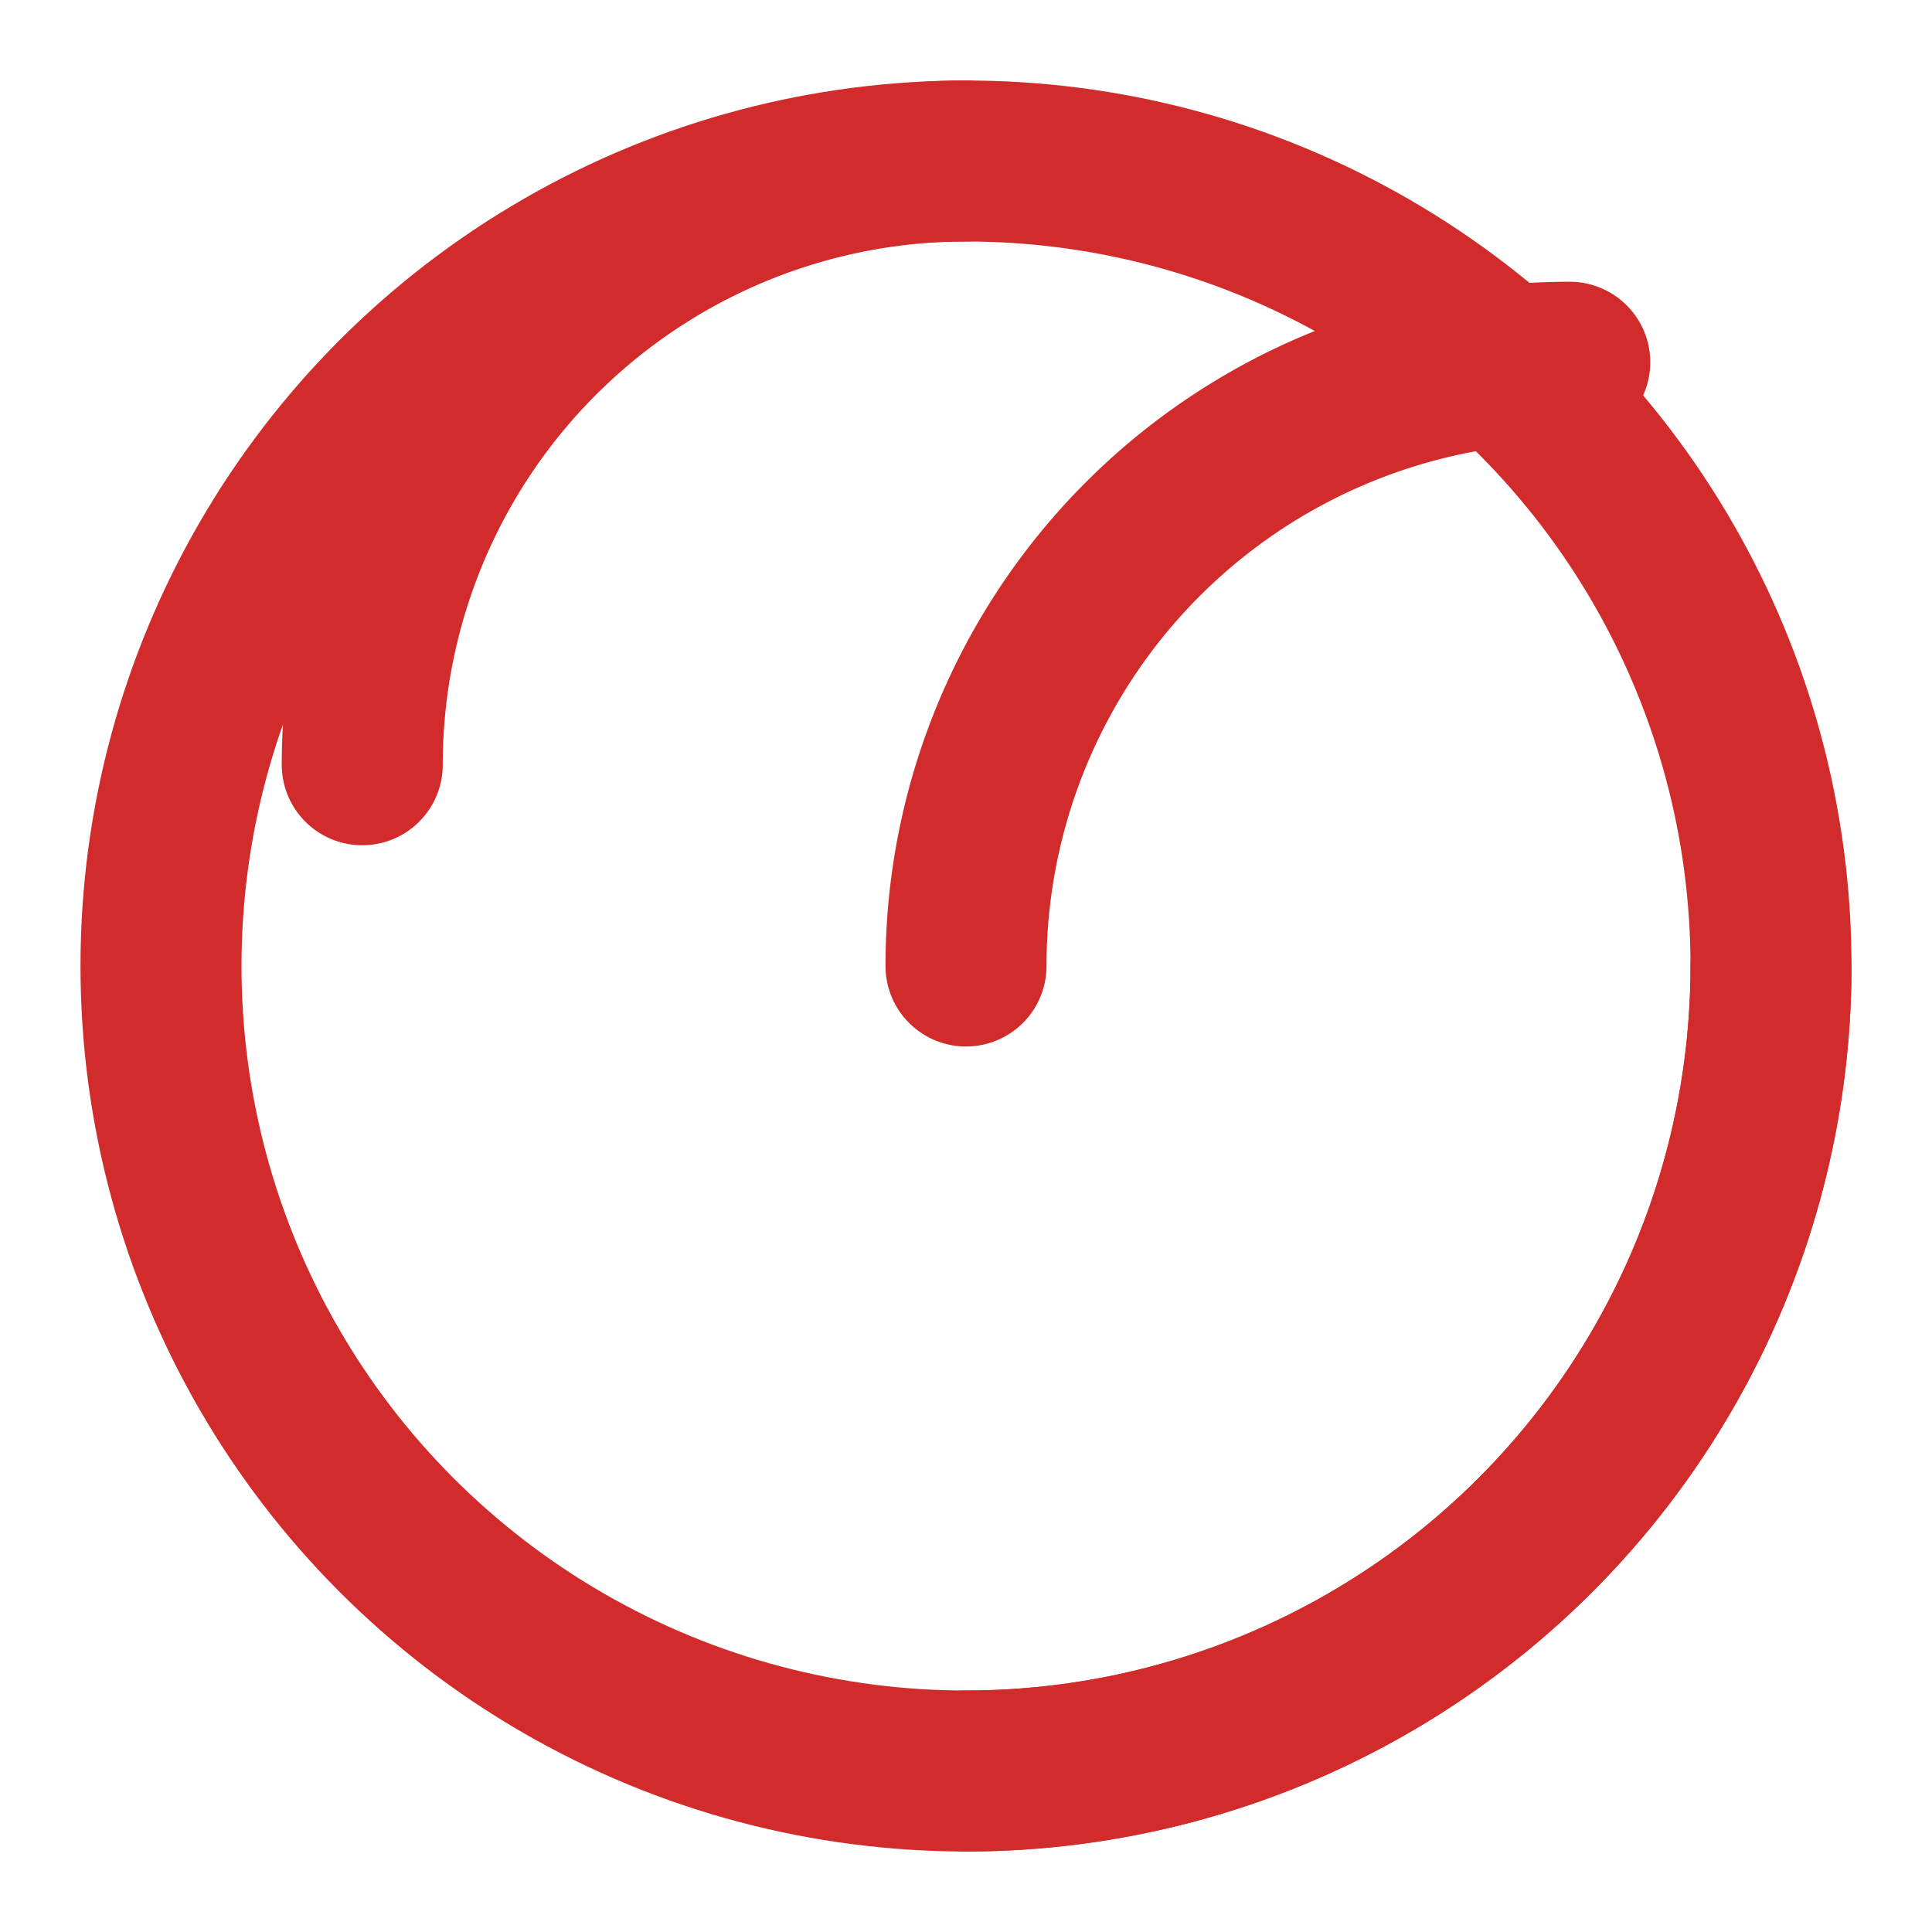 
<svg xmlns="http://www.w3.org/2000/svg" viewBox="0 0 24 24" fill="none" stroke="#D22B2B" stroke-width="2" stroke-linecap="round" stroke-linejoin="round">
  <circle cx="12" cy="12" r="10" />
  <path d="M12 2a7.5 7.5 0 0 0-7.5 7.5" />
  <path d="M22 12a10 10 0 0 1-10 10" />
  <path d="M12 12 a7.5 7.5 0 0 1 7.5 -7.5" />
</svg>
